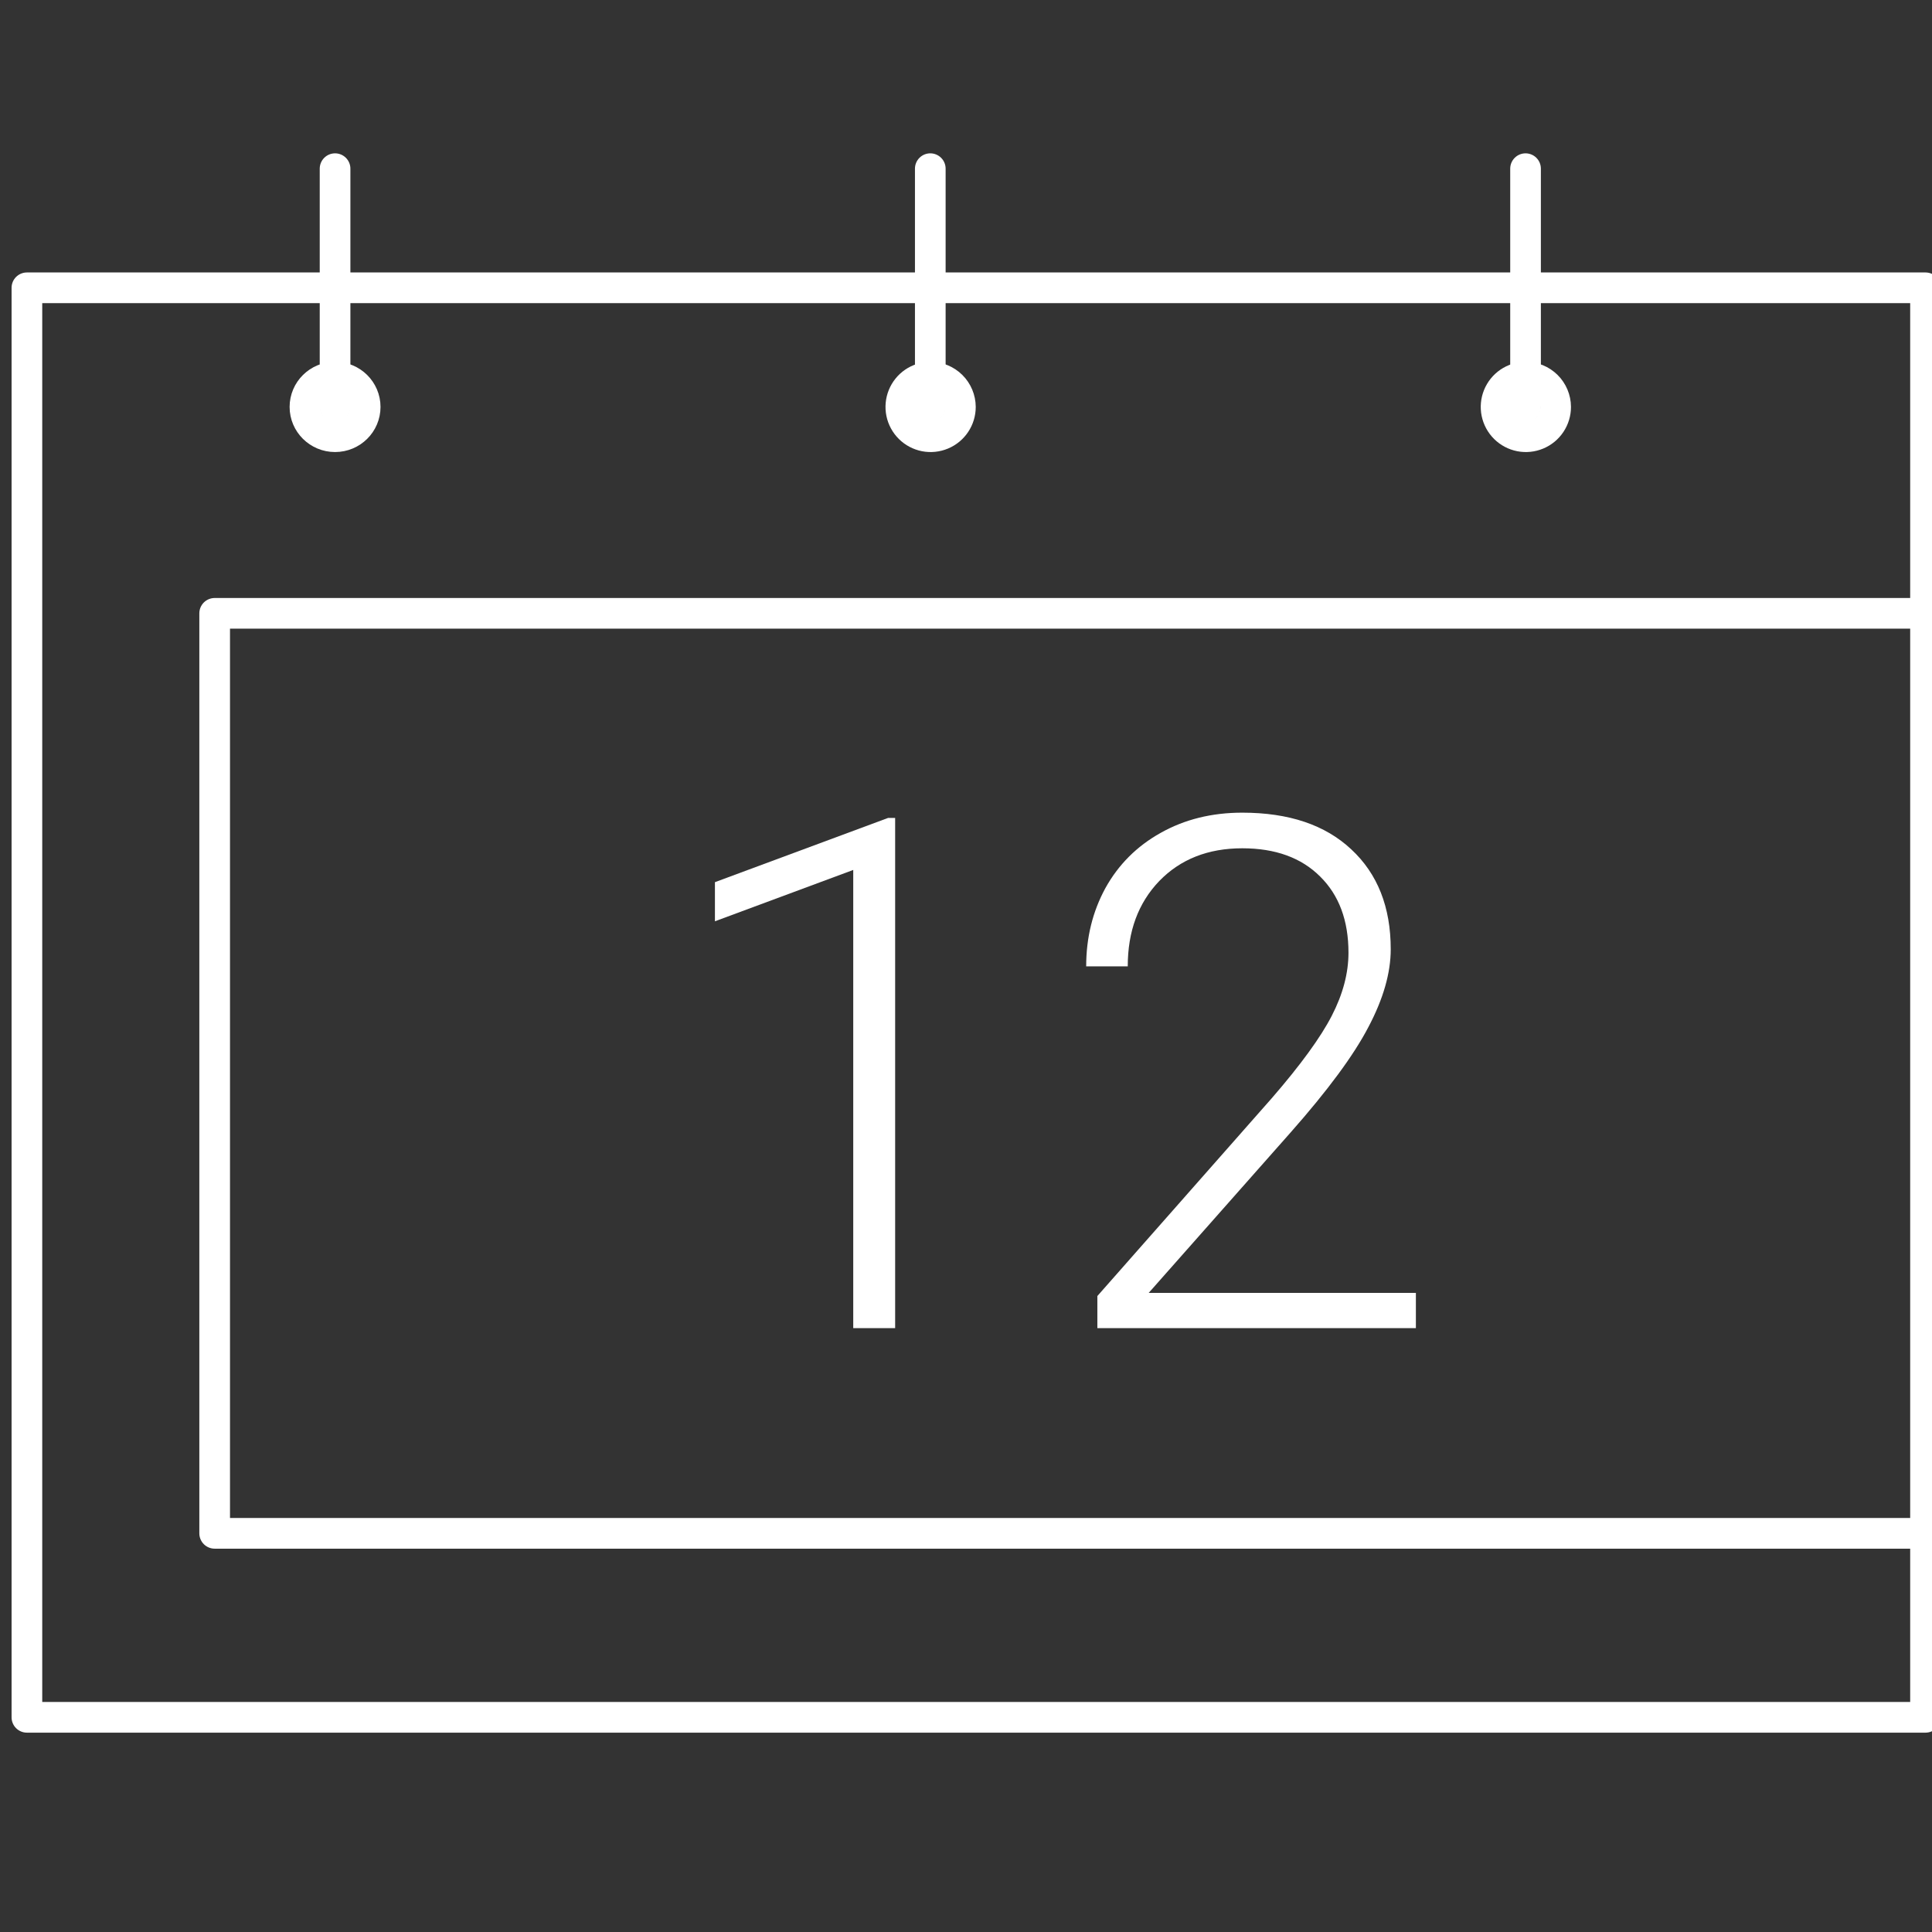 <svg width="126" height="126" viewBox="0 0 126 126" fill="none" xmlns="http://www.w3.org/2000/svg">
<rect x="0" y="0" width="126" height="126" fill="#333333" stroke="none"/>
<g clip-path="url(#clip0)">
<path d="M1.755 111.999L125.577 111.999L125.577 18.769L1.755 18.769L1.755 111.999Z" stroke="white" stroke-width="2" stroke-linecap="round" stroke-linejoin="round"/>
<path d="M99.492 24.596C99.108 24.601 98.735 24.718 98.418 24.934C98.102 25.15 97.856 25.455 97.712 25.81C97.568 26.166 97.533 26.555 97.61 26.931C97.688 27.306 97.874 27.65 98.147 27.92C98.419 28.189 98.765 28.372 99.142 28.446C99.518 28.519 99.907 28.479 100.261 28.331C100.615 28.184 100.917 27.935 101.129 27.616C101.342 27.297 101.455 26.922 101.455 26.539C101.452 26.021 101.244 25.525 100.876 25.161C100.507 24.797 100.01 24.594 99.492 24.596V24.596Z" stroke="white" stroke-width="2" stroke-linecap="round" stroke-linejoin="round"/>
<path d="M99.492 26.538V11" stroke="white" stroke-width="2" stroke-linecap="round" stroke-linejoin="round"/>
<path d="M60.671 24.596C60.288 24.601 59.915 24.718 59.598 24.934C59.281 25.15 59.036 25.455 58.892 25.81C58.748 26.166 58.713 26.555 58.79 26.931C58.867 27.306 59.054 27.65 59.327 27.92C59.599 28.189 59.945 28.372 60.321 28.446C60.698 28.519 61.087 28.479 61.441 28.331C61.794 28.184 62.097 27.935 62.309 27.616C62.522 27.297 62.635 26.922 62.635 26.539C62.632 26.021 62.424 25.525 62.055 25.161C61.687 24.797 61.189 24.594 60.671 24.596V24.596Z" stroke="white" stroke-width="2" stroke-linecap="round" stroke-linejoin="round"/>
<path d="M60.671 26.538V11" stroke="white" stroke-width="2" stroke-linecap="round" stroke-linejoin="round"/>
<path d="M21.852 28.481C22.937 28.481 23.816 27.612 23.816 26.539C23.816 25.466 22.937 24.596 21.852 24.596C20.767 24.596 19.888 25.466 19.888 26.539C19.888 27.612 20.767 28.481 21.852 28.481Z" stroke="white" stroke-width="2" stroke-linecap="round" stroke-linejoin="round"/>
<path d="M21.852 26.538V11" stroke="white" stroke-width="2" stroke-linecap="round" stroke-linejoin="round"/>
<path d="M14 100H126V40H14V100Z" stroke="white" stroke-width="2" stroke-linecap="round" stroke-linejoin="round"/>
<path d="M58.379 86.619H55.646V56.736L46.626 60.084V57.533L57.923 53.342H58.379V86.619Z" fill="white"/>
<path d="M92.34 86.619H71.567V84.524L82.933 71.632C84.816 69.46 86.121 67.668 86.85 66.256C87.579 64.844 87.944 63.47 87.944 62.134C87.944 60.038 87.329 58.383 86.099 57.168C84.869 55.938 83.176 55.323 81.019 55.323C78.787 55.323 76.98 56.037 75.599 57.464C74.232 58.892 73.549 60.744 73.549 63.022H70.838C70.838 61.154 71.256 59.453 72.091 57.92C72.941 56.386 74.141 55.187 75.69 54.321C77.254 53.44 79.03 53 81.019 53C84.056 53 86.425 53.797 88.126 55.392C89.842 56.986 90.7 59.157 90.7 61.906C90.7 63.455 90.214 65.148 89.242 66.985C88.285 68.823 86.592 71.115 84.163 73.864L74.915 84.319H92.34V86.619Z" fill="white"/>
</g>
<defs>
<clipPath id="clip0">
<rect width="126" height="126" fill="white"/>
</clipPath>
</defs>
</svg>
